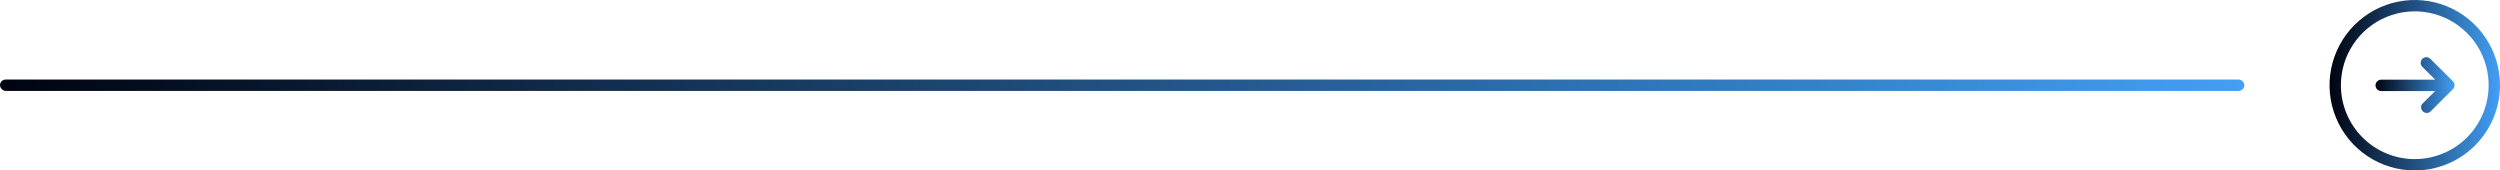 <svg xmlns="http://www.w3.org/2000/svg" width="440" height="30" viewBox="0 0 440 30" fill="none"><path d="M440 15C440 12.033 439.12 9.133 437.472 6.666C435.824 4.2 433.481 2.277 430.74 1.142C427.999 0.006 424.983 -0.291 422.074 0.288C419.164 0.867 416.491 2.296 414.393 4.393C412.296 6.491 410.867 9.164 410.288 12.074C409.709 14.983 410.006 17.999 411.142 20.74C412.277 23.481 414.2 25.824 416.666 27.472C419.133 29.12 422.033 30 425 30C428.978 30 432.794 28.42 435.607 25.607C438.42 22.794 440 18.978 440 15ZM411.997 15C411.997 12.428 412.759 9.914 414.188 7.776C415.617 5.638 417.648 3.971 420.024 2.987C422.4 2.003 425.014 1.745 427.537 2.247C430.059 2.748 432.376 3.987 434.195 5.805C436.013 7.624 437.252 9.941 437.753 12.463C438.255 14.986 437.997 17.6 437.013 19.976C436.029 22.352 434.363 24.383 432.224 25.812C430.086 27.241 427.572 28.003 425 28.003C421.552 28.001 418.246 26.63 415.808 24.192C413.37 21.754 411.999 18.448 411.997 15Z" fill="url(#paint0_linear_105_648)"></path><path d="M431.703 15.703C431.891 15.515 431.996 15.261 431.996 14.995C431.996 14.73 431.891 14.475 431.703 14.287L427.71 10.312C427.518 10.144 427.27 10.056 427.015 10.064C426.761 10.072 426.519 10.177 426.339 10.357C426.158 10.537 426.054 10.779 426.045 11.034C426.037 11.288 426.126 11.537 426.294 11.728L428.591 14.025L419 14.025C418.752 14.049 418.522 14.165 418.354 14.349C418.187 14.534 418.094 14.774 418.094 15.023C418.094 15.273 418.187 15.513 418.354 15.697C418.522 15.882 418.752 15.998 419 16.022L428.581 16.022L426.285 18.319C426.153 18.515 426.095 18.75 426.12 18.985C426.145 19.22 426.252 19.438 426.423 19.601C426.593 19.765 426.815 19.863 427.05 19.878C427.286 19.894 427.519 19.827 427.71 19.687L431.703 15.703Z" fill="url(#paint1_linear_105_648)"></path><rect y="14" width="395" height="2" rx="1" fill="url(#paint2_linear_105_648)"></rect><defs><linearGradient id="paint0_linear_105_648" x1="440" y1="15" x2="410" y2="15" gradientUnits="userSpaceOnUse"><stop stop-color="#429FF5"></stop><stop offset="1" stop-color="#00030F"></stop></linearGradient><linearGradient id="paint1_linear_105_648" x1="431.996" y1="14.972" x2="418.094" y2="14.972" gradientUnits="userSpaceOnUse"><stop stop-color="#429FF5"></stop><stop offset="1" stop-color="#00030F"></stop></linearGradient><linearGradient id="paint2_linear_105_648" x1="395" y1="14.999" x2="-0" y2="14.053" gradientUnits="userSpaceOnUse"><stop stop-color="#429FF5"></stop><stop offset="1" stop-color="#00030F"></stop></linearGradient></defs></svg>